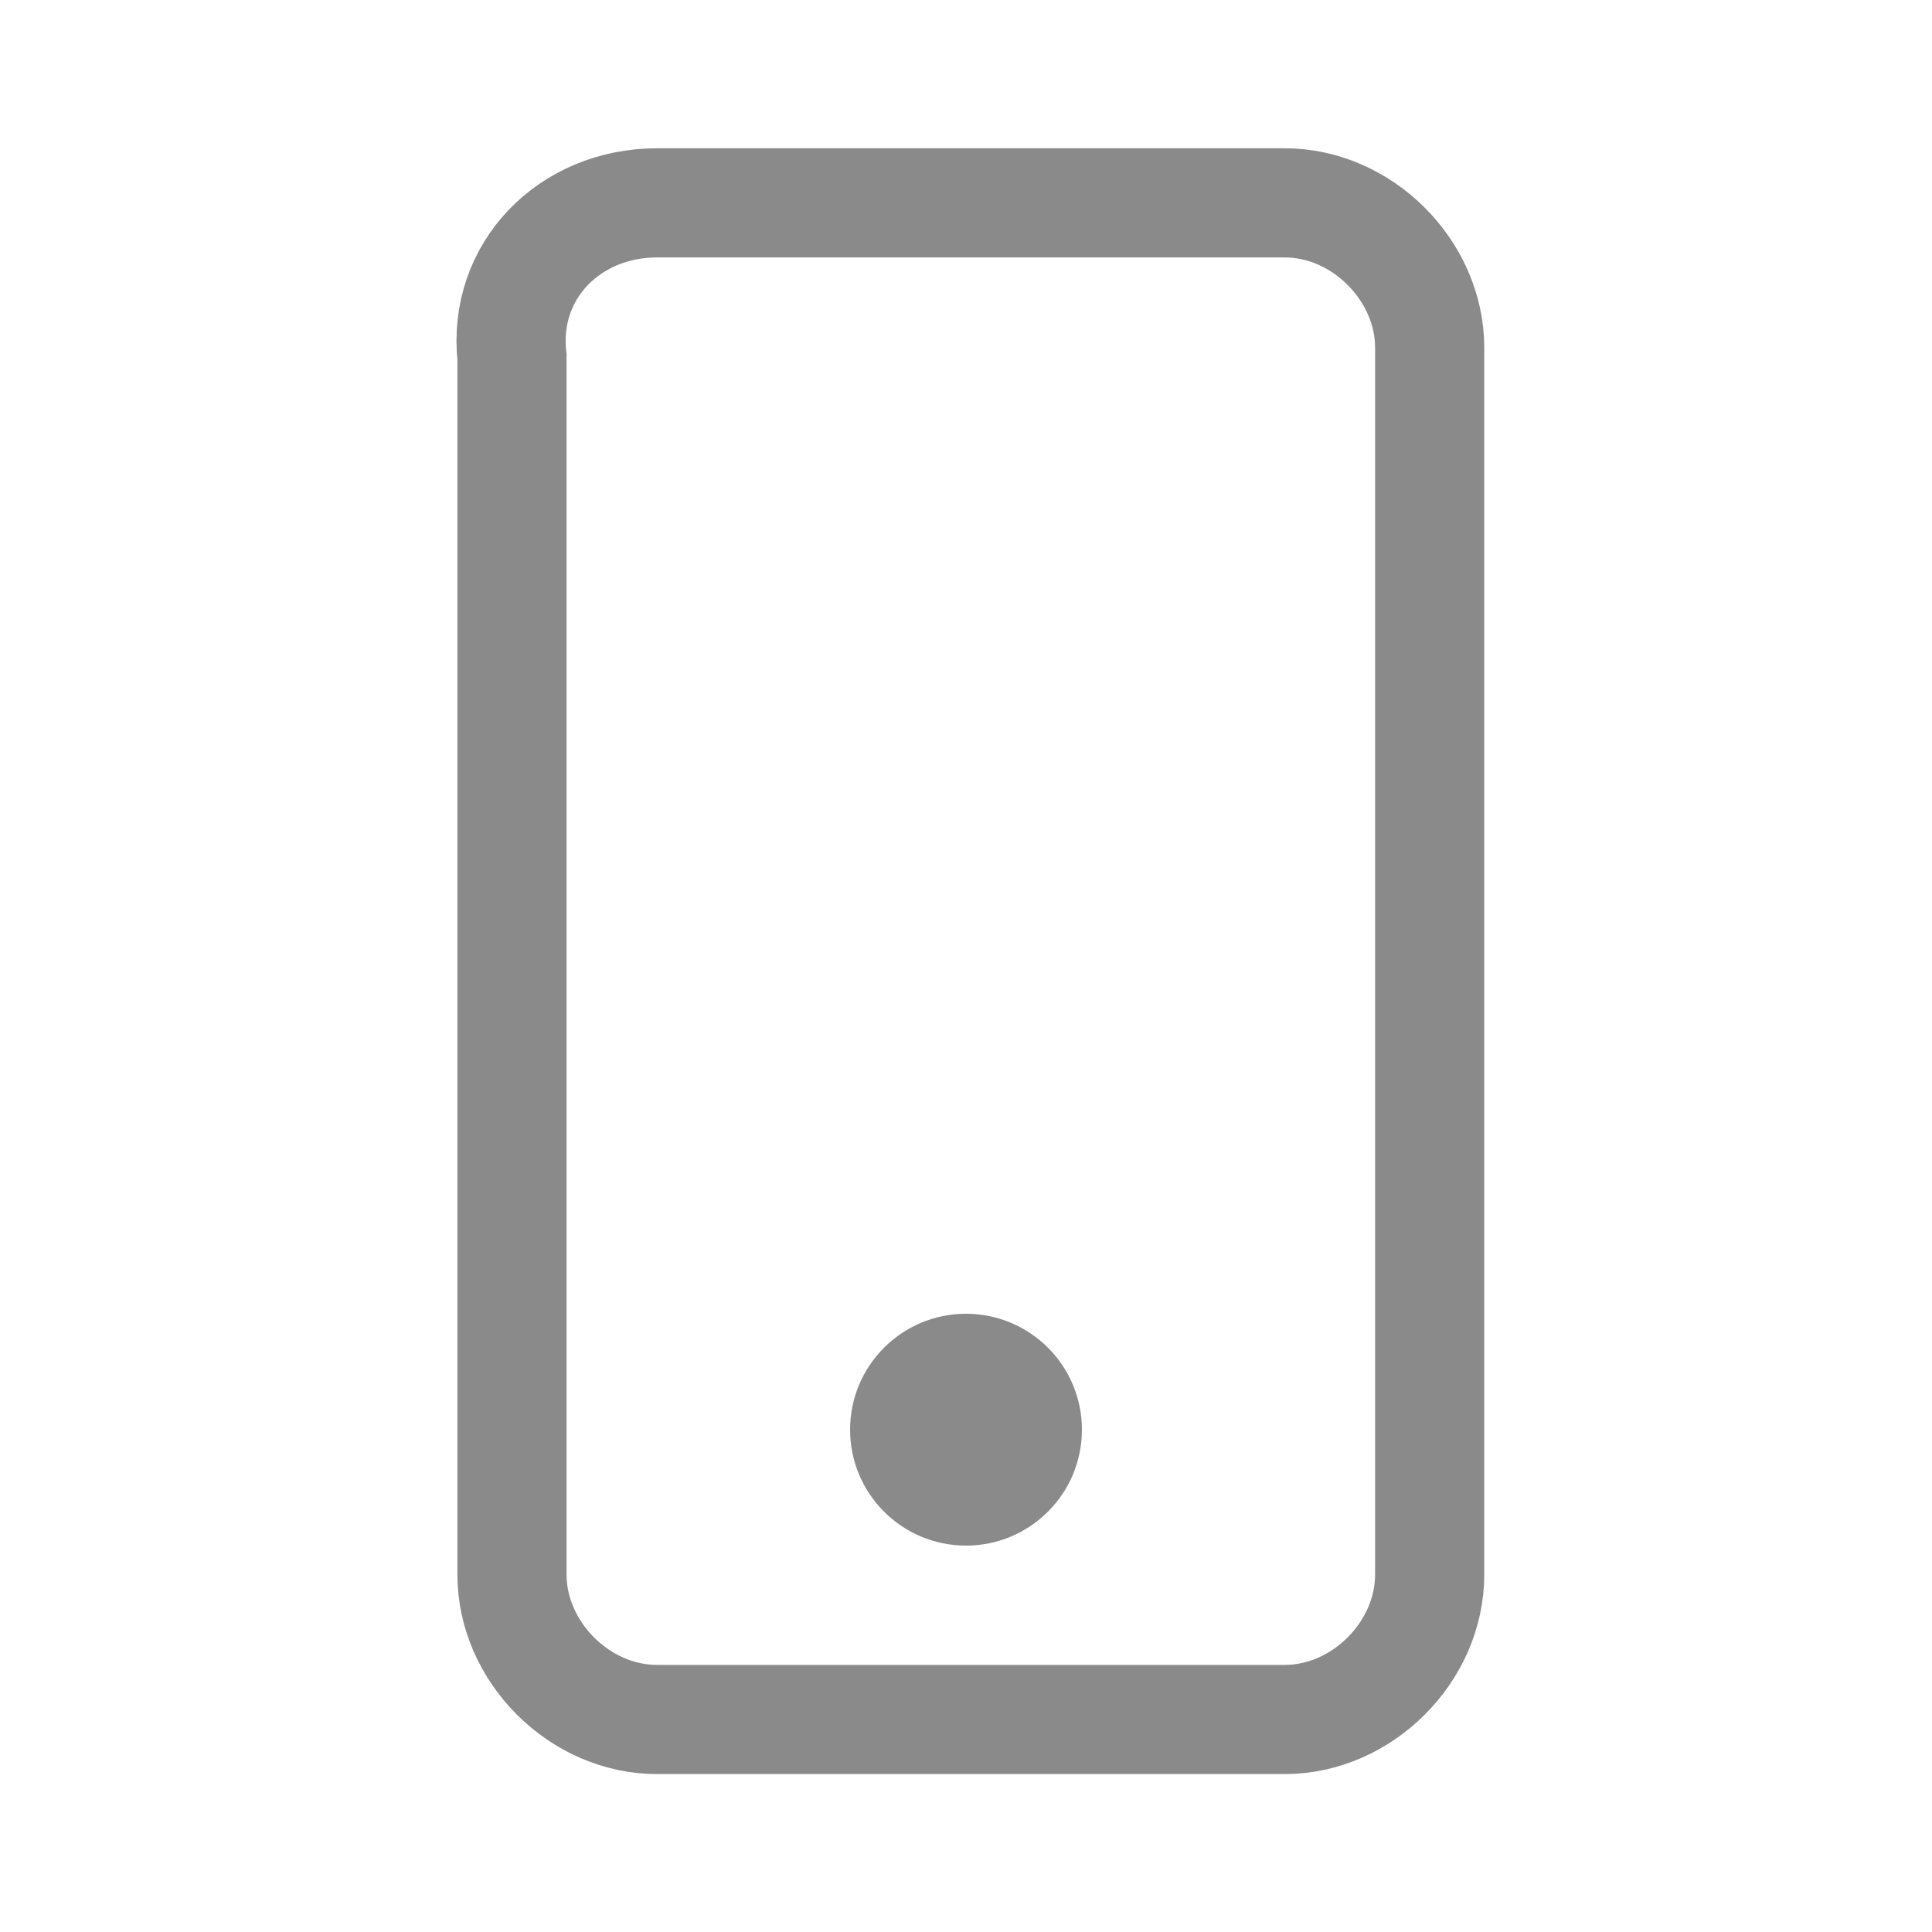 <?xml version="1.0" encoding="utf-8"?>
<!-- Generator: Adobe Illustrator 27.4.1, SVG Export Plug-In . SVG Version: 6.00 Build 0)  -->
<svg version="1.1" id="Vrstva_1" xmlns="http://www.w3.org/2000/svg" xmlns:xlink="http://www.w3.org/1999/xlink" x="0px" y="0px"
	 viewBox="0 0 20 20" style="enable-background:new 0 0 20 20;" xml:space="preserve">
<style type="text/css">
	.st0{fill:none;stroke:#8a8a8a;stroke-width:1.13;stroke-linecap:round;stroke-miterlimit:10;}
	.st1{fill:#8a8a8a;}
</style>
<path class="st0" d="M6.8,2.1h6.5c0.8,0,1.5,0.7,1.5,1.5v12.7c0,0.8-0.7,1.5-1.5,1.5H6.8c-0.8,0-1.5-0.7-1.5-1.5V3.7
	C5.2,2.8,5.9,2.1,6.8,2.1z"/>
<circle class="st1" cx="10" cy="14.8" r="1.2"/>
</svg>
